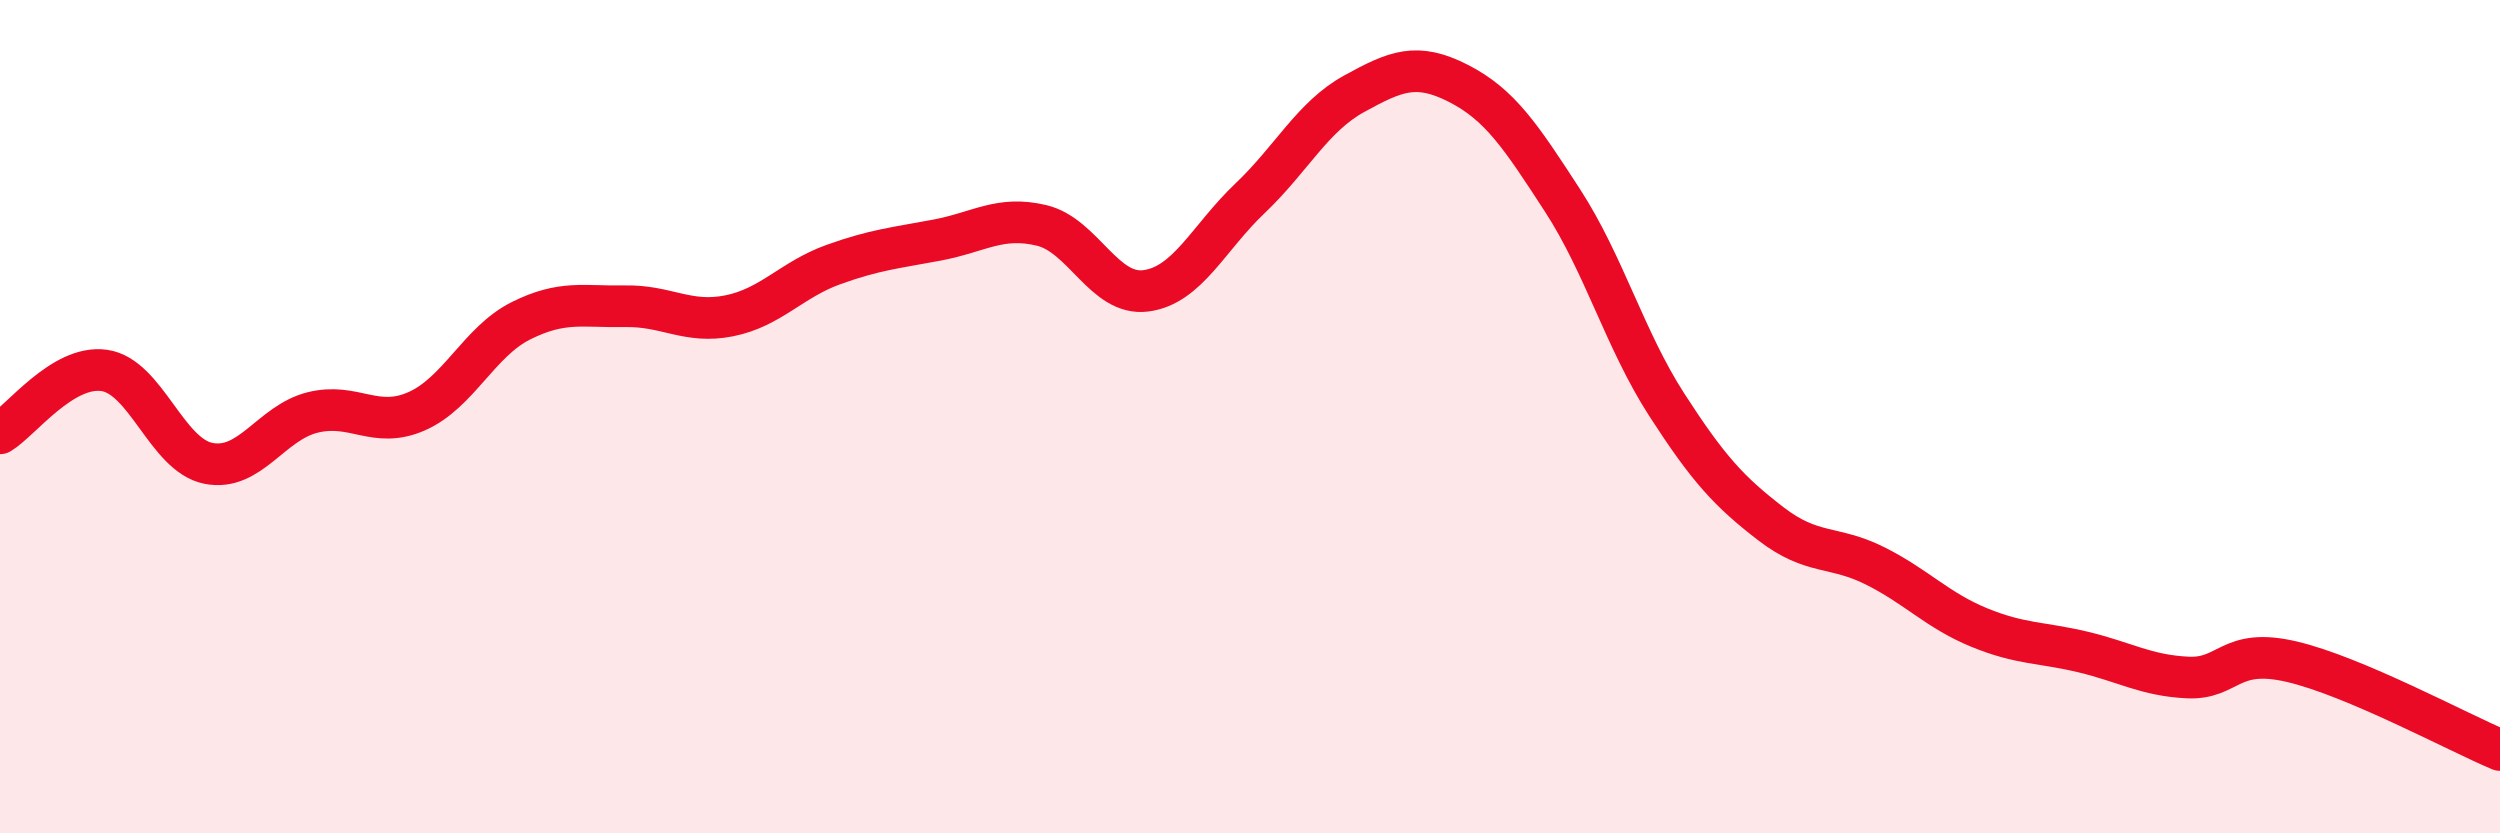 
    <svg width="60" height="20" viewBox="0 0 60 20" xmlns="http://www.w3.org/2000/svg">
      <path
        d="M 0,10.4 C 0.5,10.1 1.5,8.75 2.5,8.89 C 3.5,9.03 4,10.92 5,11.12 C 6,11.32 6.5,10.15 7.5,9.9 C 8.5,9.65 9,10.31 10,9.87 C 11,9.43 11.5,8.2 12.5,7.7 C 13.5,7.2 14,7.37 15,7.35 C 16,7.33 16.5,7.78 17.5,7.58 C 18.5,7.38 19,6.71 20,6.35 C 21,5.99 21.5,5.95 22.5,5.76 C 23.5,5.57 24,5.17 25,5.41 C 26,5.65 26.5,7.11 27.5,6.98 C 28.5,6.85 29,5.71 30,4.76 C 31,3.81 31.5,2.8 32.5,2.25 C 33.5,1.7 34,1.49 35,2 C 36,2.51 36.5,3.27 37.5,4.81 C 38.5,6.35 39,8.16 40,9.71 C 41,11.26 41.5,11.8 42.5,12.57 C 43.5,13.34 44,13.08 45,13.58 C 46,14.08 46.5,14.65 47.5,15.06 C 48.5,15.47 49,15.41 50,15.65 C 51,15.89 51.5,16.21 52.5,16.26 C 53.5,16.31 53.5,15.53 55,15.88 C 56.5,16.23 59,17.58 60,18L60 20L0 20Z"
        fill="#EB0A25"
        opacity="0.1"
        stroke-linecap="round"
        stroke-linejoin="round"
      />
      <path
        d="M 0,10.4 C 0.5,10.1 1.5,8.75 2.5,8.89 C 3.5,9.03 4,10.92 5,11.12 C 6,11.32 6.5,10.15 7.5,9.9 C 8.5,9.65 9,10.31 10,9.87 C 11,9.43 11.5,8.2 12.5,7.7 C 13.5,7.2 14,7.37 15,7.35 C 16,7.33 16.5,7.78 17.5,7.58 C 18.5,7.38 19,6.71 20,6.35 C 21,5.99 21.5,5.95 22.5,5.76 C 23.5,5.57 24,5.17 25,5.41 C 26,5.65 26.5,7.11 27.5,6.98 C 28.5,6.85 29,5.71 30,4.76 C 31,3.81 31.5,2.8 32.5,2.25 C 33.5,1.7 34,1.49 35,2 C 36,2.51 36.5,3.27 37.5,4.81 C 38.5,6.35 39,8.16 40,9.71 C 41,11.26 41.5,11.8 42.5,12.57 C 43.5,13.34 44,13.08 45,13.58 C 46,14.08 46.5,14.65 47.5,15.06 C 48.5,15.47 49,15.41 50,15.65 C 51,15.89 51.5,16.21 52.5,16.26 C 53.5,16.31 53.5,15.53 55,15.88 C 56.5,16.23 59,17.58 60,18"
        stroke="#EB0A25"
        stroke-width="1"
        fill="none"
        stroke-linecap="round"
        stroke-linejoin="round"
      />
    </svg>
  